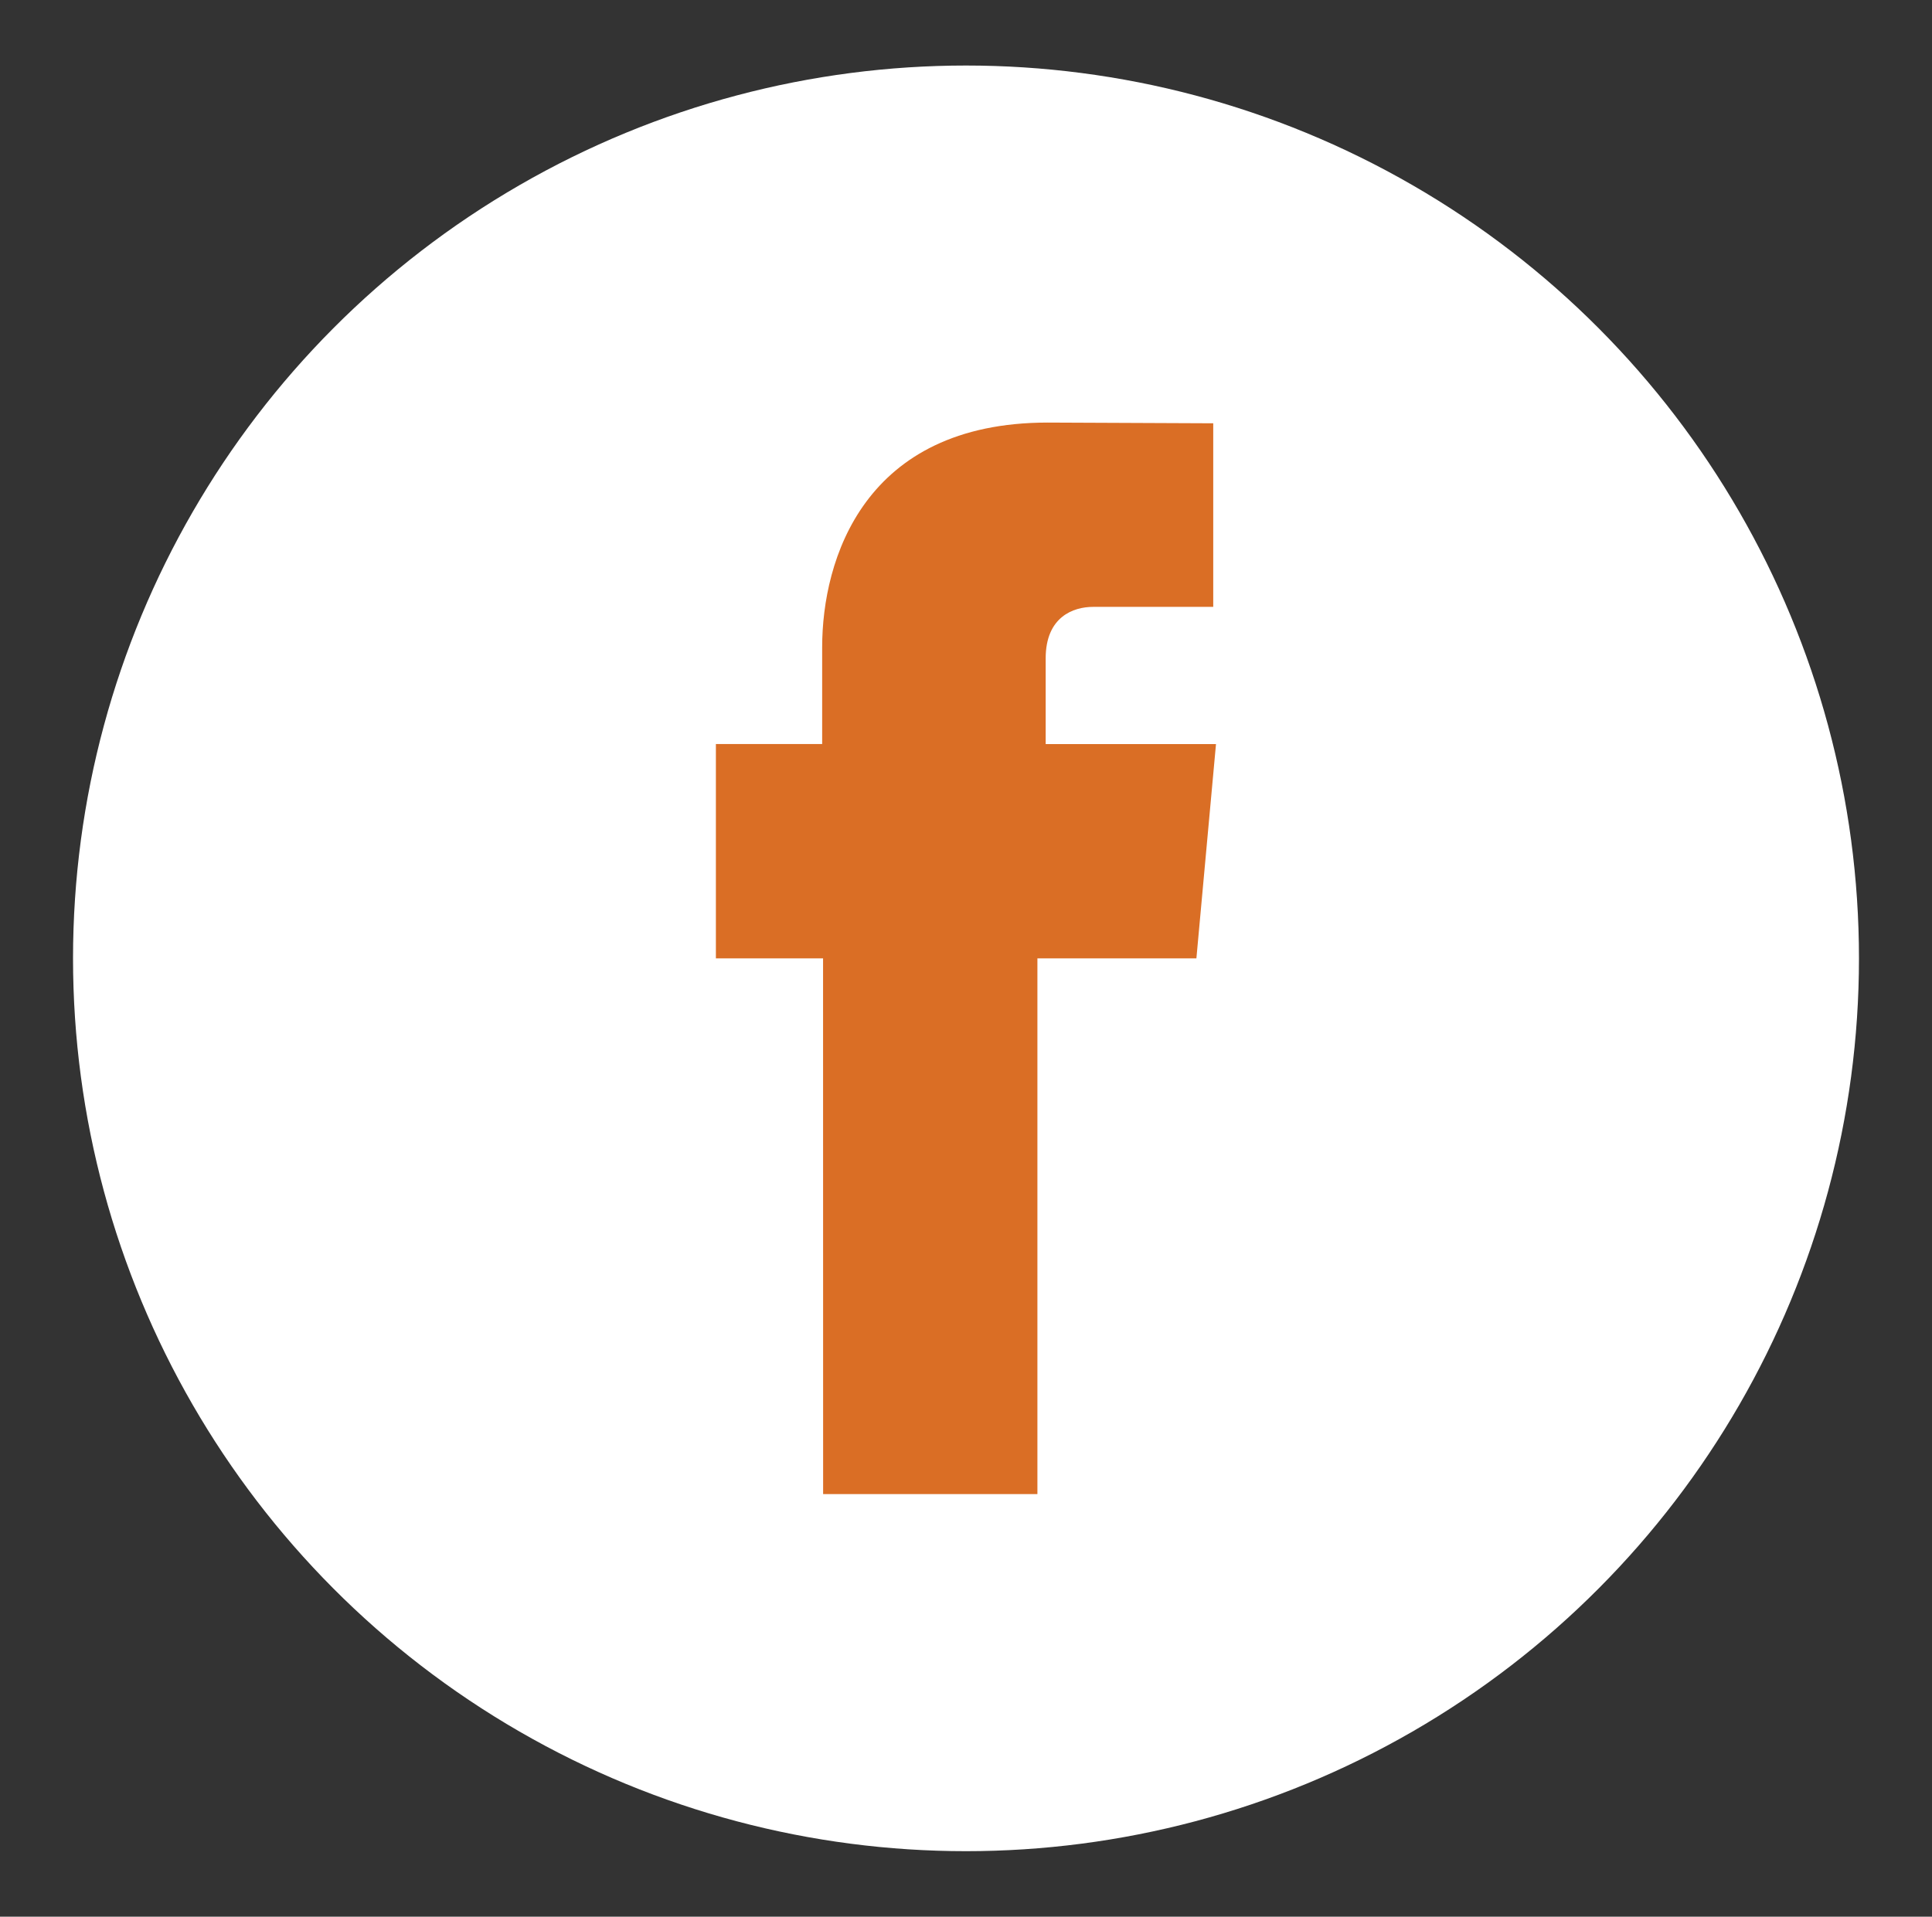 <?xml version="1.0" encoding="utf-8"?>
<!-- Generator: Adobe Illustrator 16.0.0, SVG Export Plug-In . SVG Version: 6.00 Build 0)  -->
<!DOCTYPE svg PUBLIC "-//W3C//DTD SVG 1.1//EN" "http://www.w3.org/Graphics/SVG/1.1/DTD/svg11.dtd">
<svg version="1.1" id="Layer_1" xmlns="http://www.w3.org/2000/svg" xmlns:xlink="http://www.w3.org/1999/xlink" x="0px" y="0px"
	 width="32.25px" height="32px" viewBox="0 0 32.25 32" enable-background="new 0 0 32.25 32" xml:space="preserve">
<rect x="0" y="0" width="32.25" height="32" fill="#333333" stroke="none"/>
<circle fill="#FFFFFF" cx="16.125" cy="16" r="14.906"/>
<g>
	<path fill="#DA6E25" d="M13.74,24.944h3.577c0,0,0-4.939,0-8.944h2.654l0.327-3.577h-2.843v-1.431c0-0.696,0.464-0.86,0.79-0.86
		c0.327,0,2.007,0,2.007,0V7.067l-2.764-0.012c-3.066,0-3.764,2.287-3.764,3.75v1.617h-1.774V16h1.789
		C13.74,20.054,13.74,24.944,13.74,24.944z"/>
</g>
</svg>
